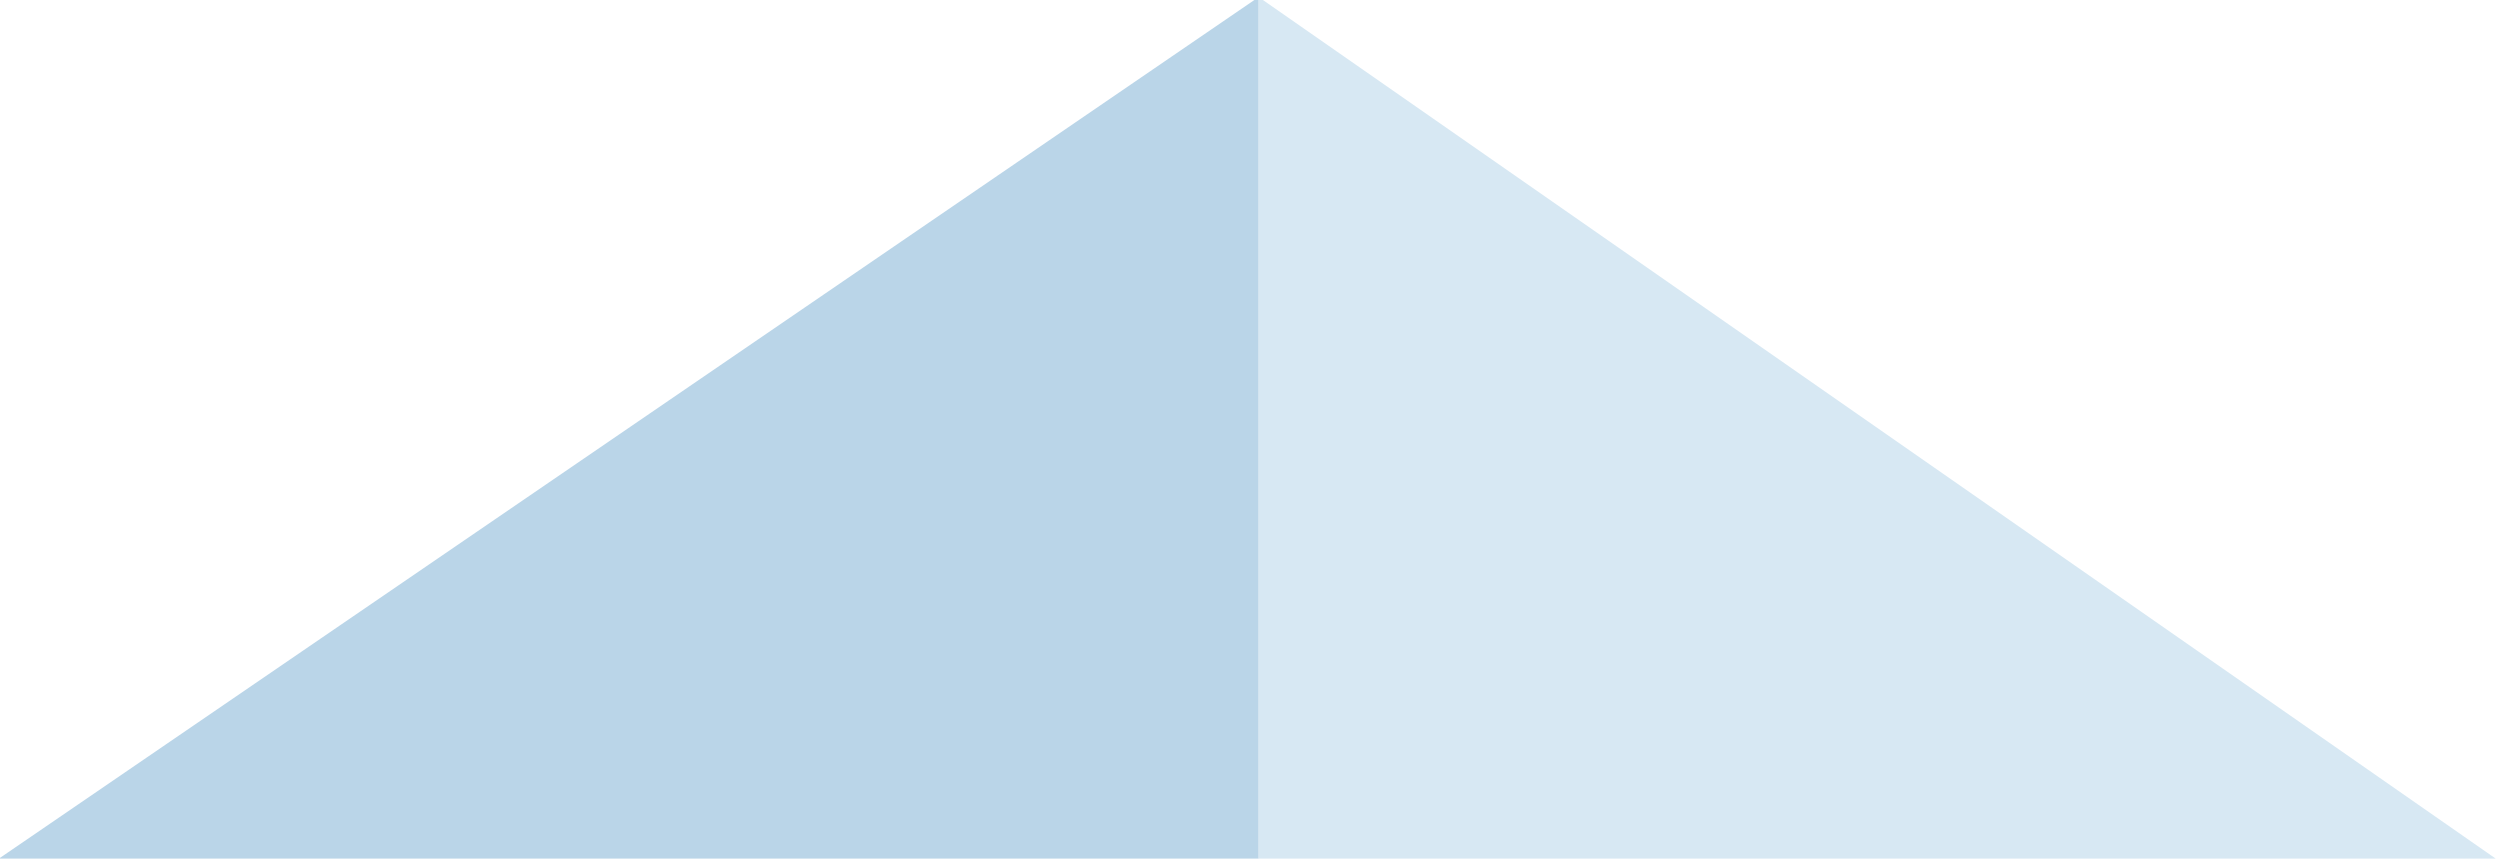 <?xml version="1.0" encoding="utf-8"?>
<!-- Generator: Adobe Illustrator 16.0.0, SVG Export Plug-In . SVG Version: 6.00 Build 0)  -->
<!DOCTYPE svg PUBLIC "-//W3C//DTD SVG 1.1//EN" "http://www.w3.org/Graphics/SVG/1.1/DTD/svg11.dtd">
<svg version="1.1" id="Capa_1" xmlns="http://www.w3.org/2000/svg" xmlns:xlink="http://www.w3.org/1999/xlink" x="0px" y="0px"
	 width="385px" height="133px" viewBox="0 0 385 133" enable-background="new 0 0 385 133" xml:space="preserve">
<polygon fill="#BAD5E8" points="-0.165,132.223 193.836,-0.454 193.836,132.223 "/>
<polygon fill="#D7E8F3" points="193.835,132.223 384.333,132.223 193.835,-0.454 "/>
</svg>
